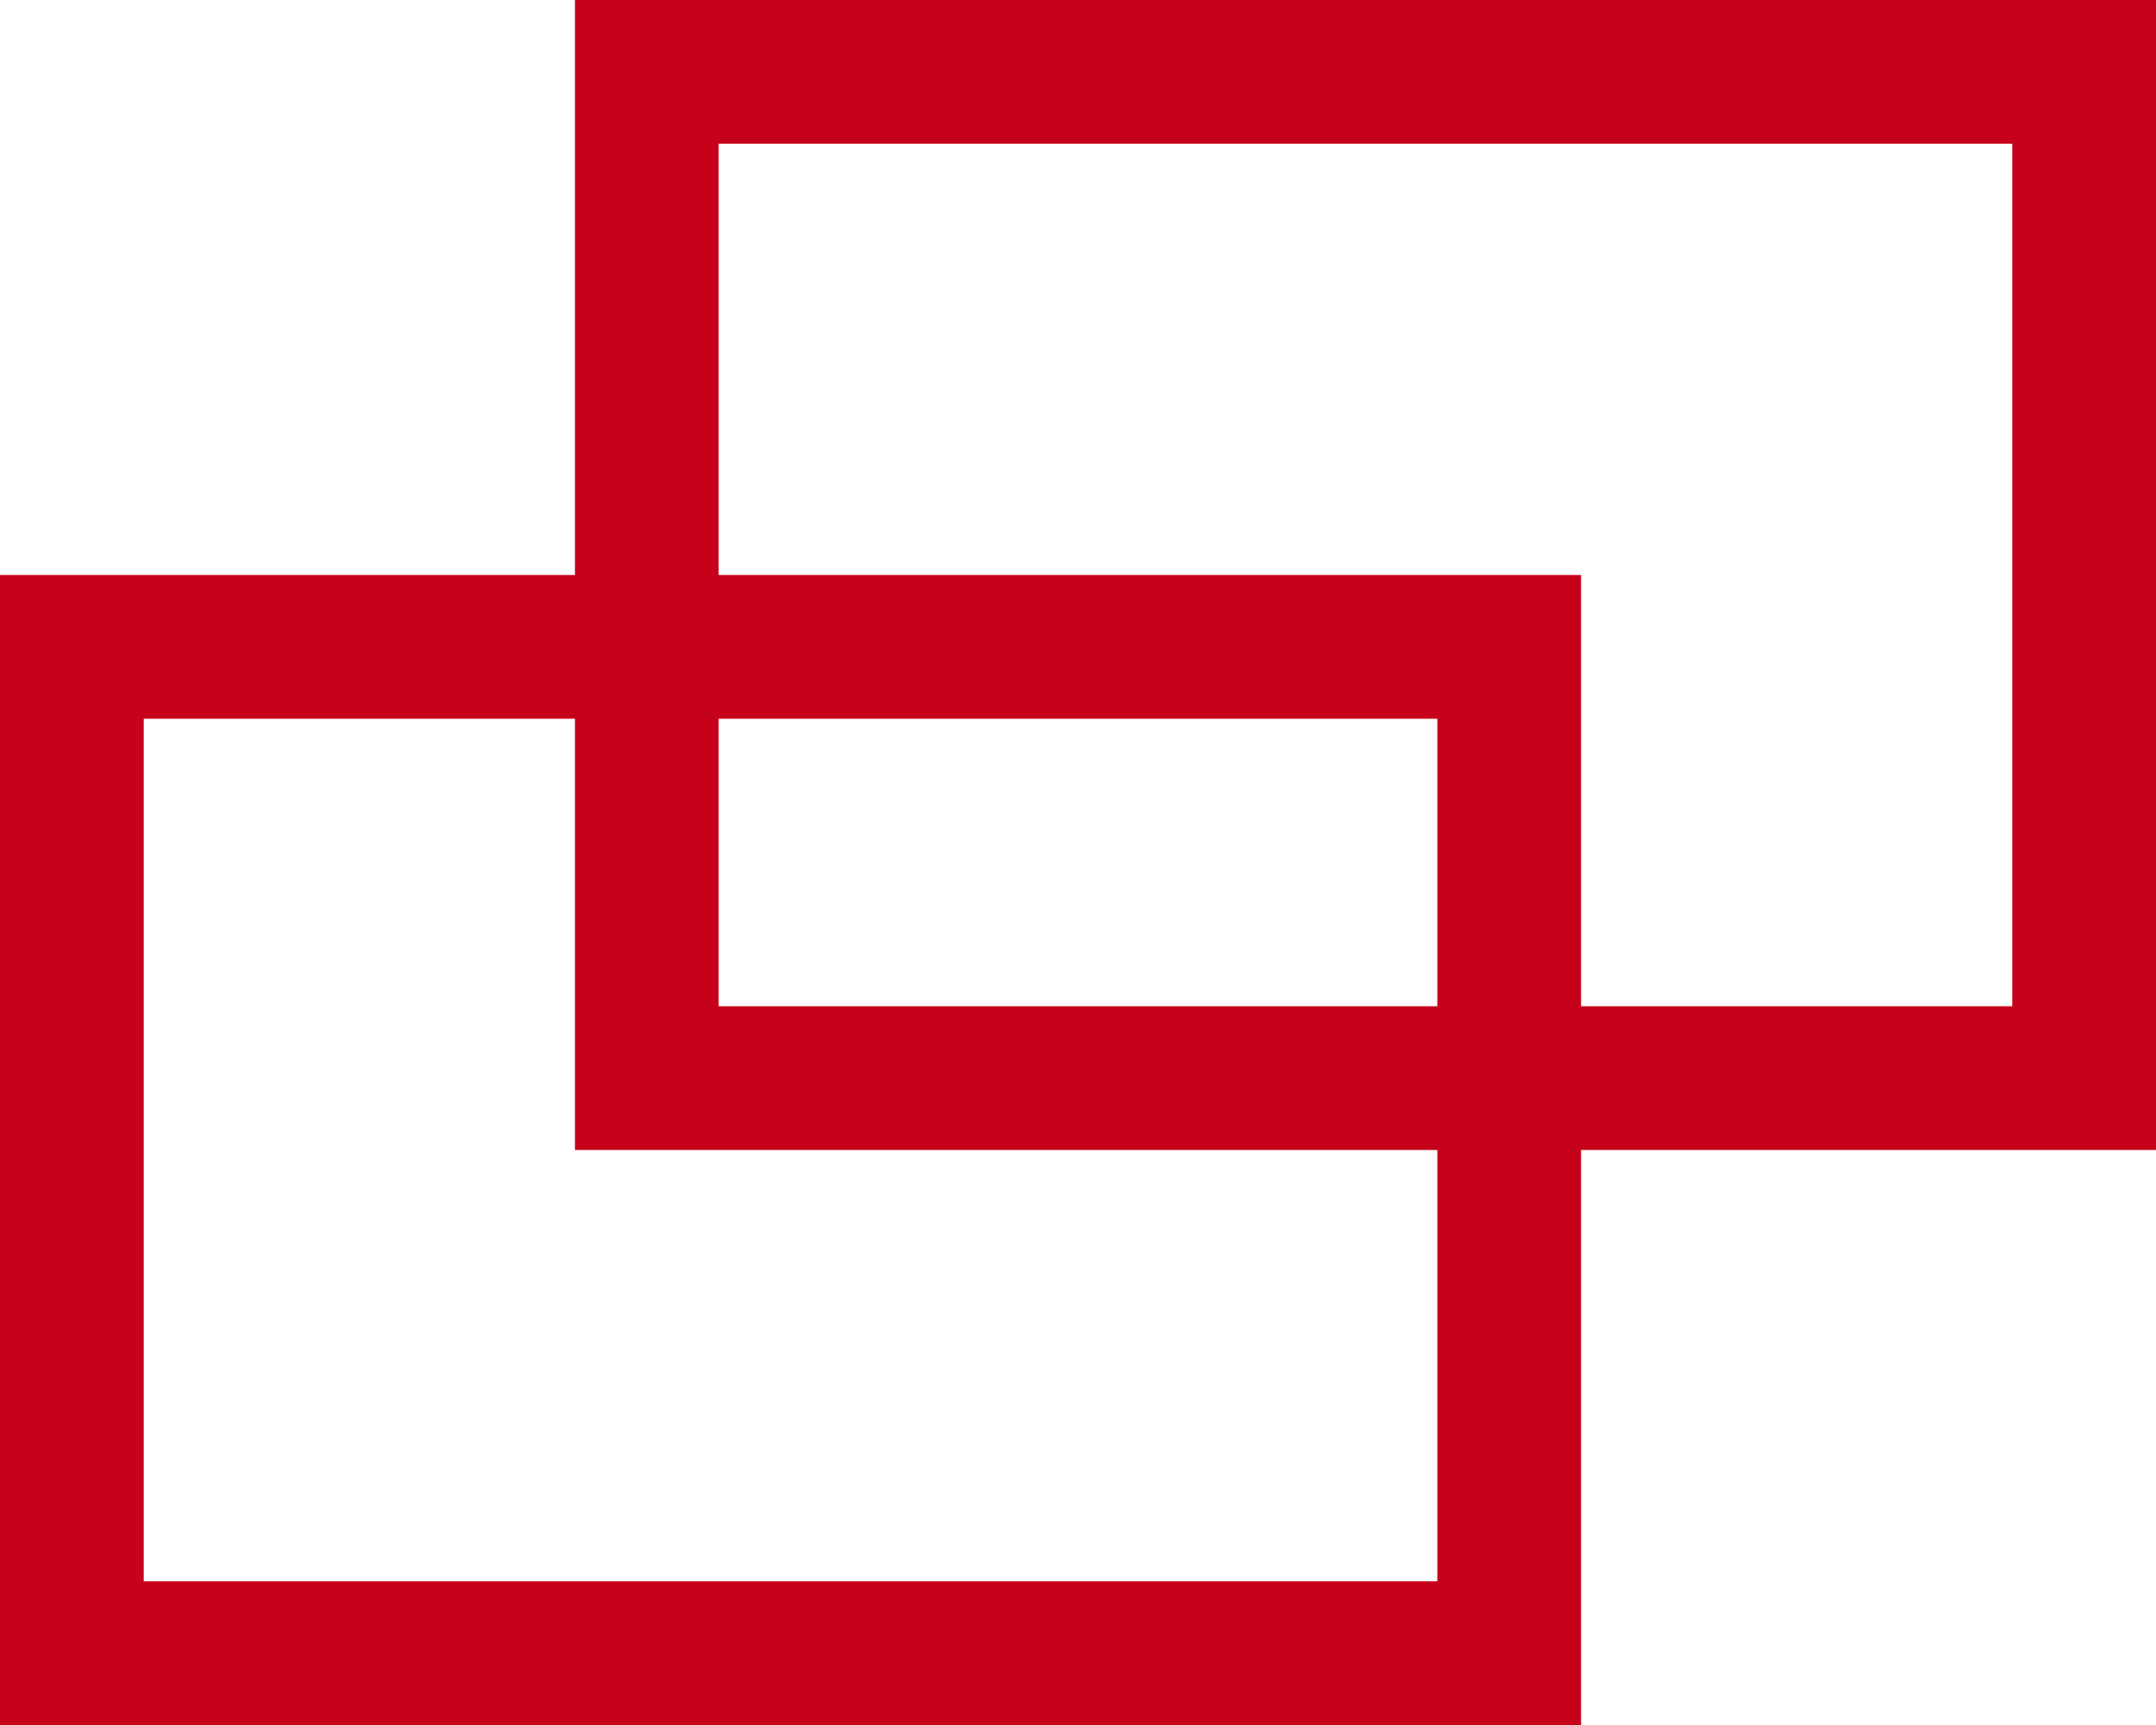 <svg width="15" height="12" viewBox="0 0 15 12" fill="none" xmlns="http://www.w3.org/2000/svg">
<path d="M14.5 0.5H4.5V7.5H14.5V0.5Z" stroke="#C50219"/>
<path d="M10.5 4.5H0.5V11.5H10.5V4.5Z" stroke="#C50219"/>
</svg>
